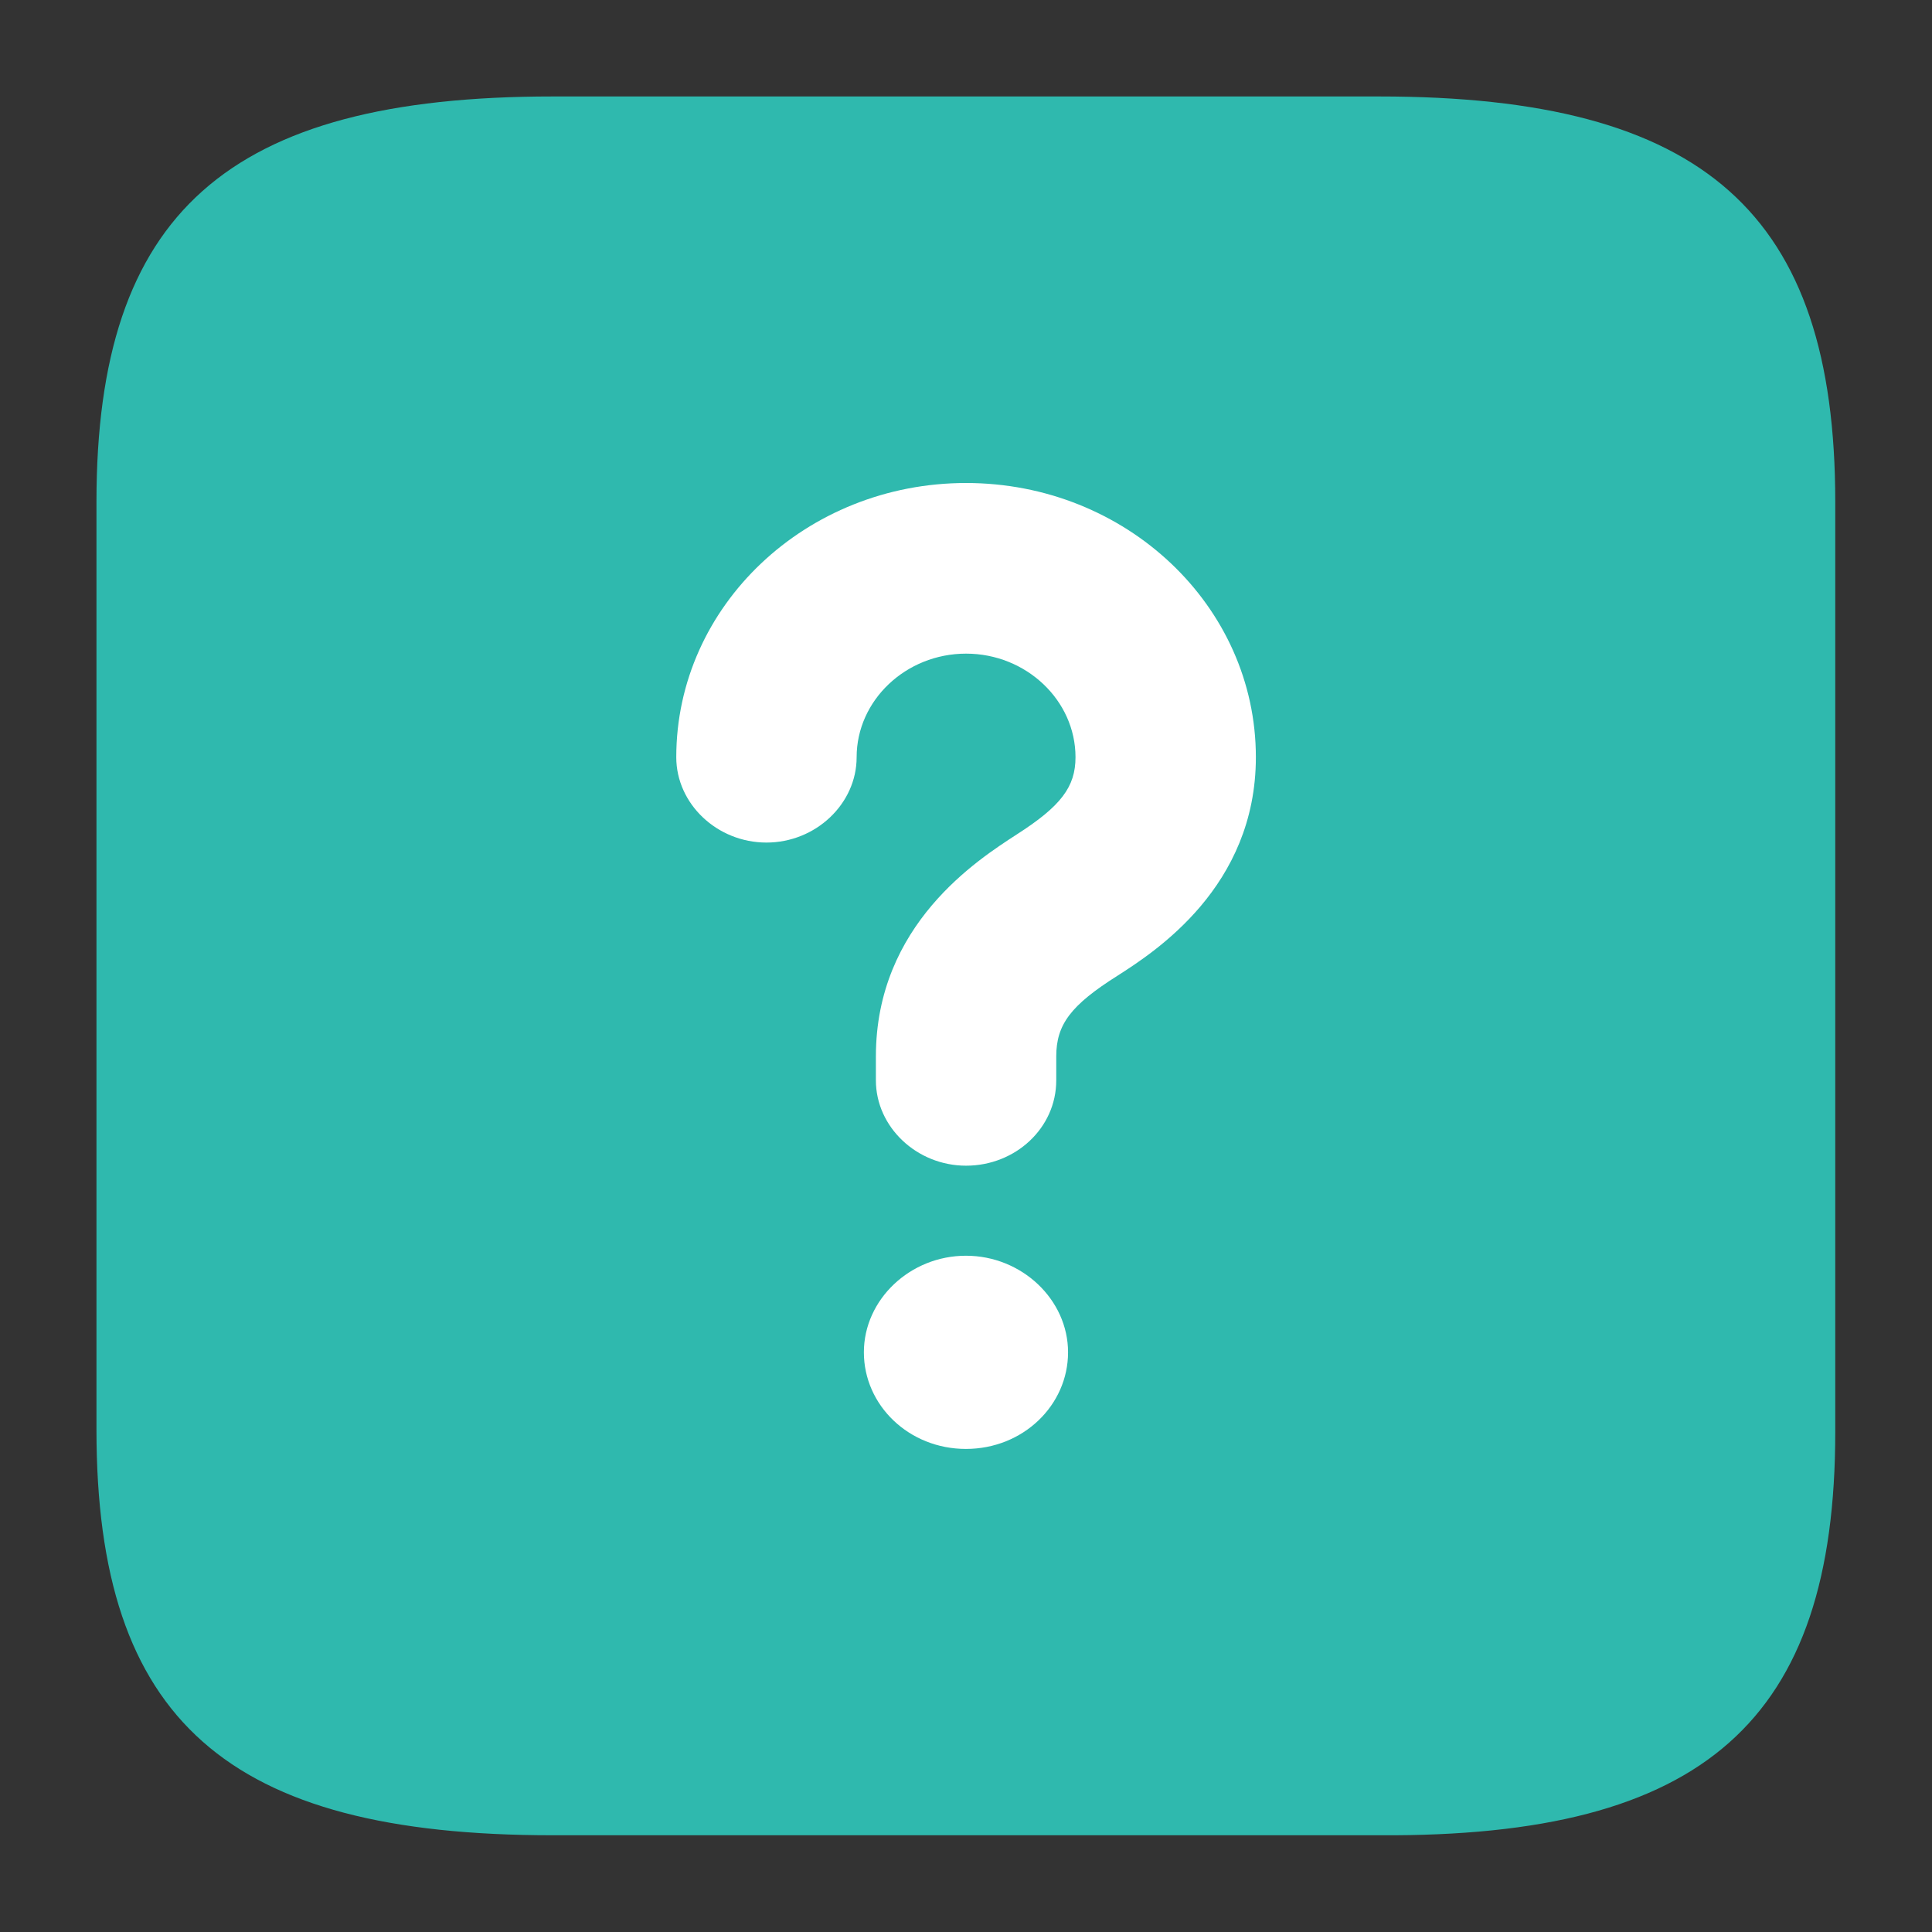 <?xml version="1.0" encoding="UTF-8"?> <svg xmlns="http://www.w3.org/2000/svg" width="28" height="28" viewBox="0 0 28 28" fill="none"><rect x="0" y="0" width="28" height="28" fill="#333333" stroke="none"/><path d="M26.598 20.751V7.275C26.598 3.09 24.701 1.398 19.987 1.398H8.01C3.296 1.398 1.398 3.09 1.398 7.275V20.721C1.398 24.936 3.296 26.598 8.01 26.598H19.987C24.701 26.628 26.598 24.936 26.598 20.751Z" fill="#2FB9AE"></path><path d="M14.001 16.894C13.286 16.894 12.694 16.333 12.694 15.657V15.311C12.694 13.398 14.175 12.458 14.733 12.095C15.377 11.683 15.587 11.403 15.587 10.974C15.587 10.15 14.872 9.473 14.001 9.473C13.129 9.473 12.415 10.15 12.415 10.974C12.415 11.65 11.822 12.211 11.108 12.211C10.393 12.211 9.801 11.65 9.801 10.974C9.801 8.781 11.683 7 14.001 7C16.319 7 18.201 8.781 18.201 10.974C18.201 12.854 16.737 13.794 16.197 14.14C15.517 14.569 15.308 14.849 15.308 15.311V15.657C15.308 16.35 14.715 16.894 14.001 16.894Z" fill="white"></path><path d="M13.999 20.999C13.171 20.999 12.52 20.365 12.52 19.599C12.52 18.834 13.19 18.199 13.999 18.199C14.808 18.199 15.479 18.834 15.479 19.599C15.479 20.365 14.828 20.999 13.999 20.999Z" fill="white"></path></svg> 